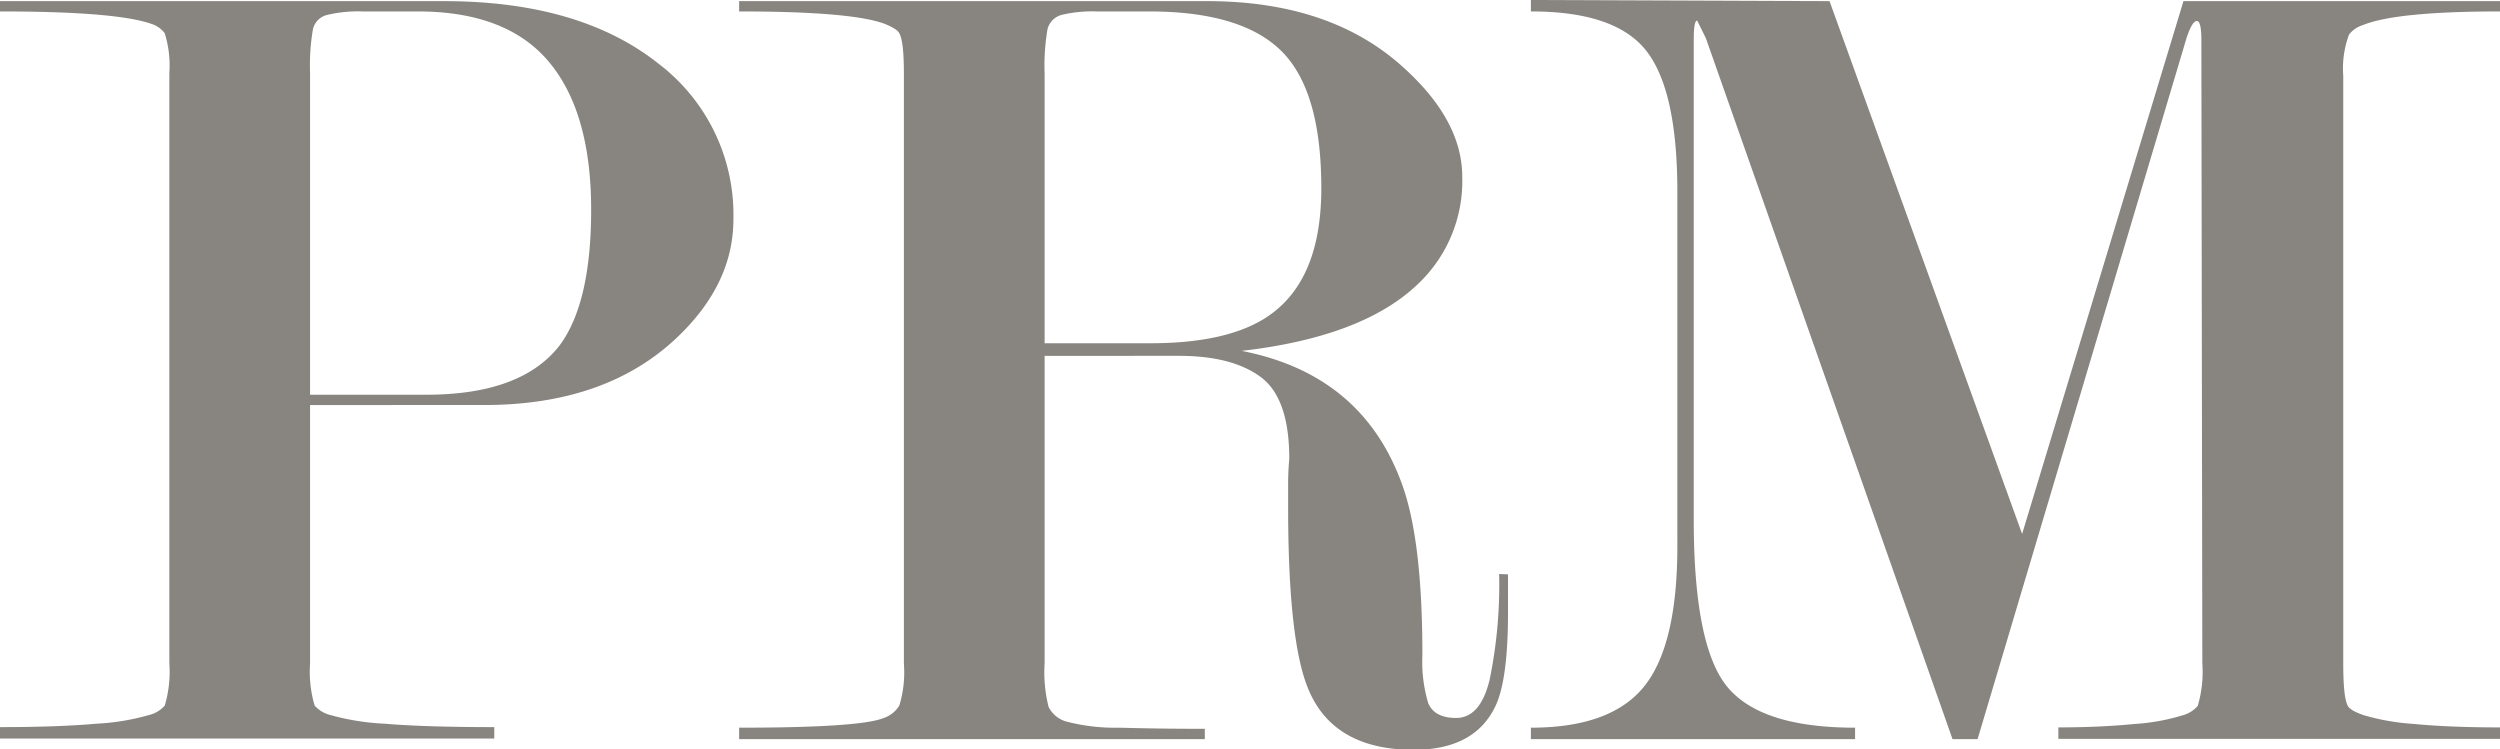 <svg id="Calque_1" data-name="Calque 1" xmlns="http://www.w3.org/2000/svg" xmlns:xlink="http://www.w3.org/1999/xlink" viewBox="0 0 262.2 78.6"><defs><style>.cls-1{fill:#888580;}</style><symbol id="Nouveau_symbole" data-name="Nouveau symbole" viewBox="0 0 262.2 78.6"><path class="cls-1" d="M32.52,42.48v27.1A12.5,12.5,0,0,0,33,74a3.21,3.21,0,0,0,1.68,1,25.22,25.22,0,0,0,5.64.9q4.2.36,11.52.36v1.2H0v-1.2q6.12,0,10.14-.36a24.39,24.39,0,0,0,5.46-.9,3.21,3.21,0,0,0,1.68-1,12.46,12.46,0,0,0,.48-4.45V7.7a11.48,11.48,0,0,0-.48-4.21,2.8,2.8,0,0,0-1.44-1Q12.12,1.2,0,1.2V.12H46.56q14.28,0,22.56,6.6A19.9,19.9,0,0,1,76.92,23q0,6.84-6,12.48-7.44,7-20.16,7Zm0-1.08H44.69q10,0,14-5.17Q62,31.78,62,22,62,11.79,57.58,6.5T43.85,1.2H38.06a14.12,14.12,0,0,0-3.73.36,2,2,0,0,0-1.51,1.51,22.39,22.39,0,0,0-.3,4.63Z"/><path class="cls-1" d="M158.16,60.24v4q0,7.08-1.33,9.84-2.18,4.56-8.56,4.56-8.33,0-11-6.24-2.17-5-2.17-19.2V50.64q0-1.2.12-2.52,0-6.36-3-8.58c-2-1.48-4.85-2.22-8.6-2.22H109.56V69.58a14.74,14.74,0,0,0,.42,4.57,3,3,0,0,0,1.8,1.51,20.23,20.23,0,0,0,5.64.66q4.26.12,8.94.12v1.08H77.52v-1.2q12.6,0,15.12-1A3.08,3.08,0,0,0,94.32,74a11.9,11.9,0,0,0,.48-4.39V7.7c0-2.25-.16-3.65-.48-4.21-.16-.32-.68-.64-1.56-1Q89.28,1.2,77.52,1.2V.12H126.6q13,0,20.64,7,6.12,5.54,6.12,11.42a14.84,14.84,0,0,1-4.82,11.41q-5.79,5.41-18.32,6.85Q143,39.29,147.12,51q2.07,5.88,2.06,17.74a15.13,15.13,0,0,0,.61,5c.41,1,1.38,1.56,2.92,1.56q2.55,0,3.52-4a49.43,49.43,0,0,0,1-11.1ZM109.56,36h11.11q8.73,0,12.91-3.26,5-3.87,5-13,0-10.16-4.12-14.32T120.79,1.2h-5.73a13.94,13.94,0,0,0-3.71.36,2.07,2.07,0,0,0-1.49,1.51,22.75,22.75,0,0,0-.3,4.66Z"/><path class="cls-1" d="M191.88.12,212.08,56,229,.12H262.2V1.2q-10.92,0-14.4,1.44a2.8,2.8,0,0,0-1.44,1,10.22,10.22,0,0,0-.6,4.33V69.58c0,2.41.16,3.89.48,4.45.16.32.74.67,1.74,1a24.32,24.32,0,0,0,5.22.9q3.72.36,9,.36v1.2H215.88v-1.2q4.32,0,8-.36a21.69,21.69,0,0,0,5-.9,3.15,3.15,0,0,0,1.62-1,12.54,12.54,0,0,0,.48-4.45L230.88,4.2q0-2-.48-2T229.32,4L207.41,77.52h-2.63L178.91,4,178,2.16q-.36,0-.36,2V54.48q0,13.32,3.54,17.58t13.38,4.26v1.2h-34v-1.2q8.4,0,11.88-4.33t3.48-14.69V20.1q0-10.59-3.24-14.75T160.56,1.2V0Z"/></symbol></defs><use width="262.2" height="78.6" xlink:href="#Nouveau_symbole"/></svg>